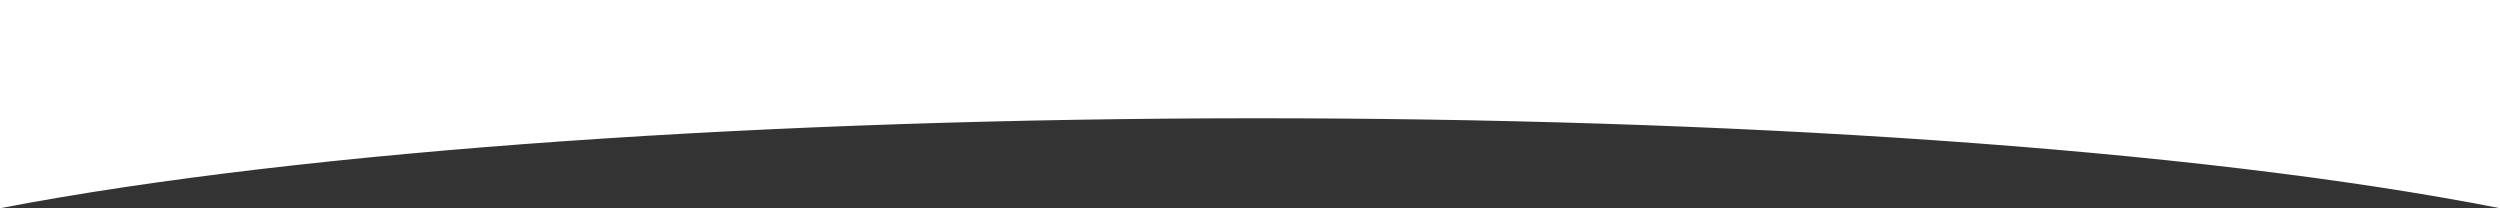 <?xml version="1.0" encoding="UTF-8"?> <svg xmlns="http://www.w3.org/2000/svg" width="1705" height="142" viewBox="0 0 1705 142" fill="none"><rect x="0" y="0" width="1705" height="142" fill="#333333" stroke="none"/> <path d="M0 142C421.227 61.244 1283.62 59.191 1705 142V0L0 0V142Z" fill="white"></path> </svg> 